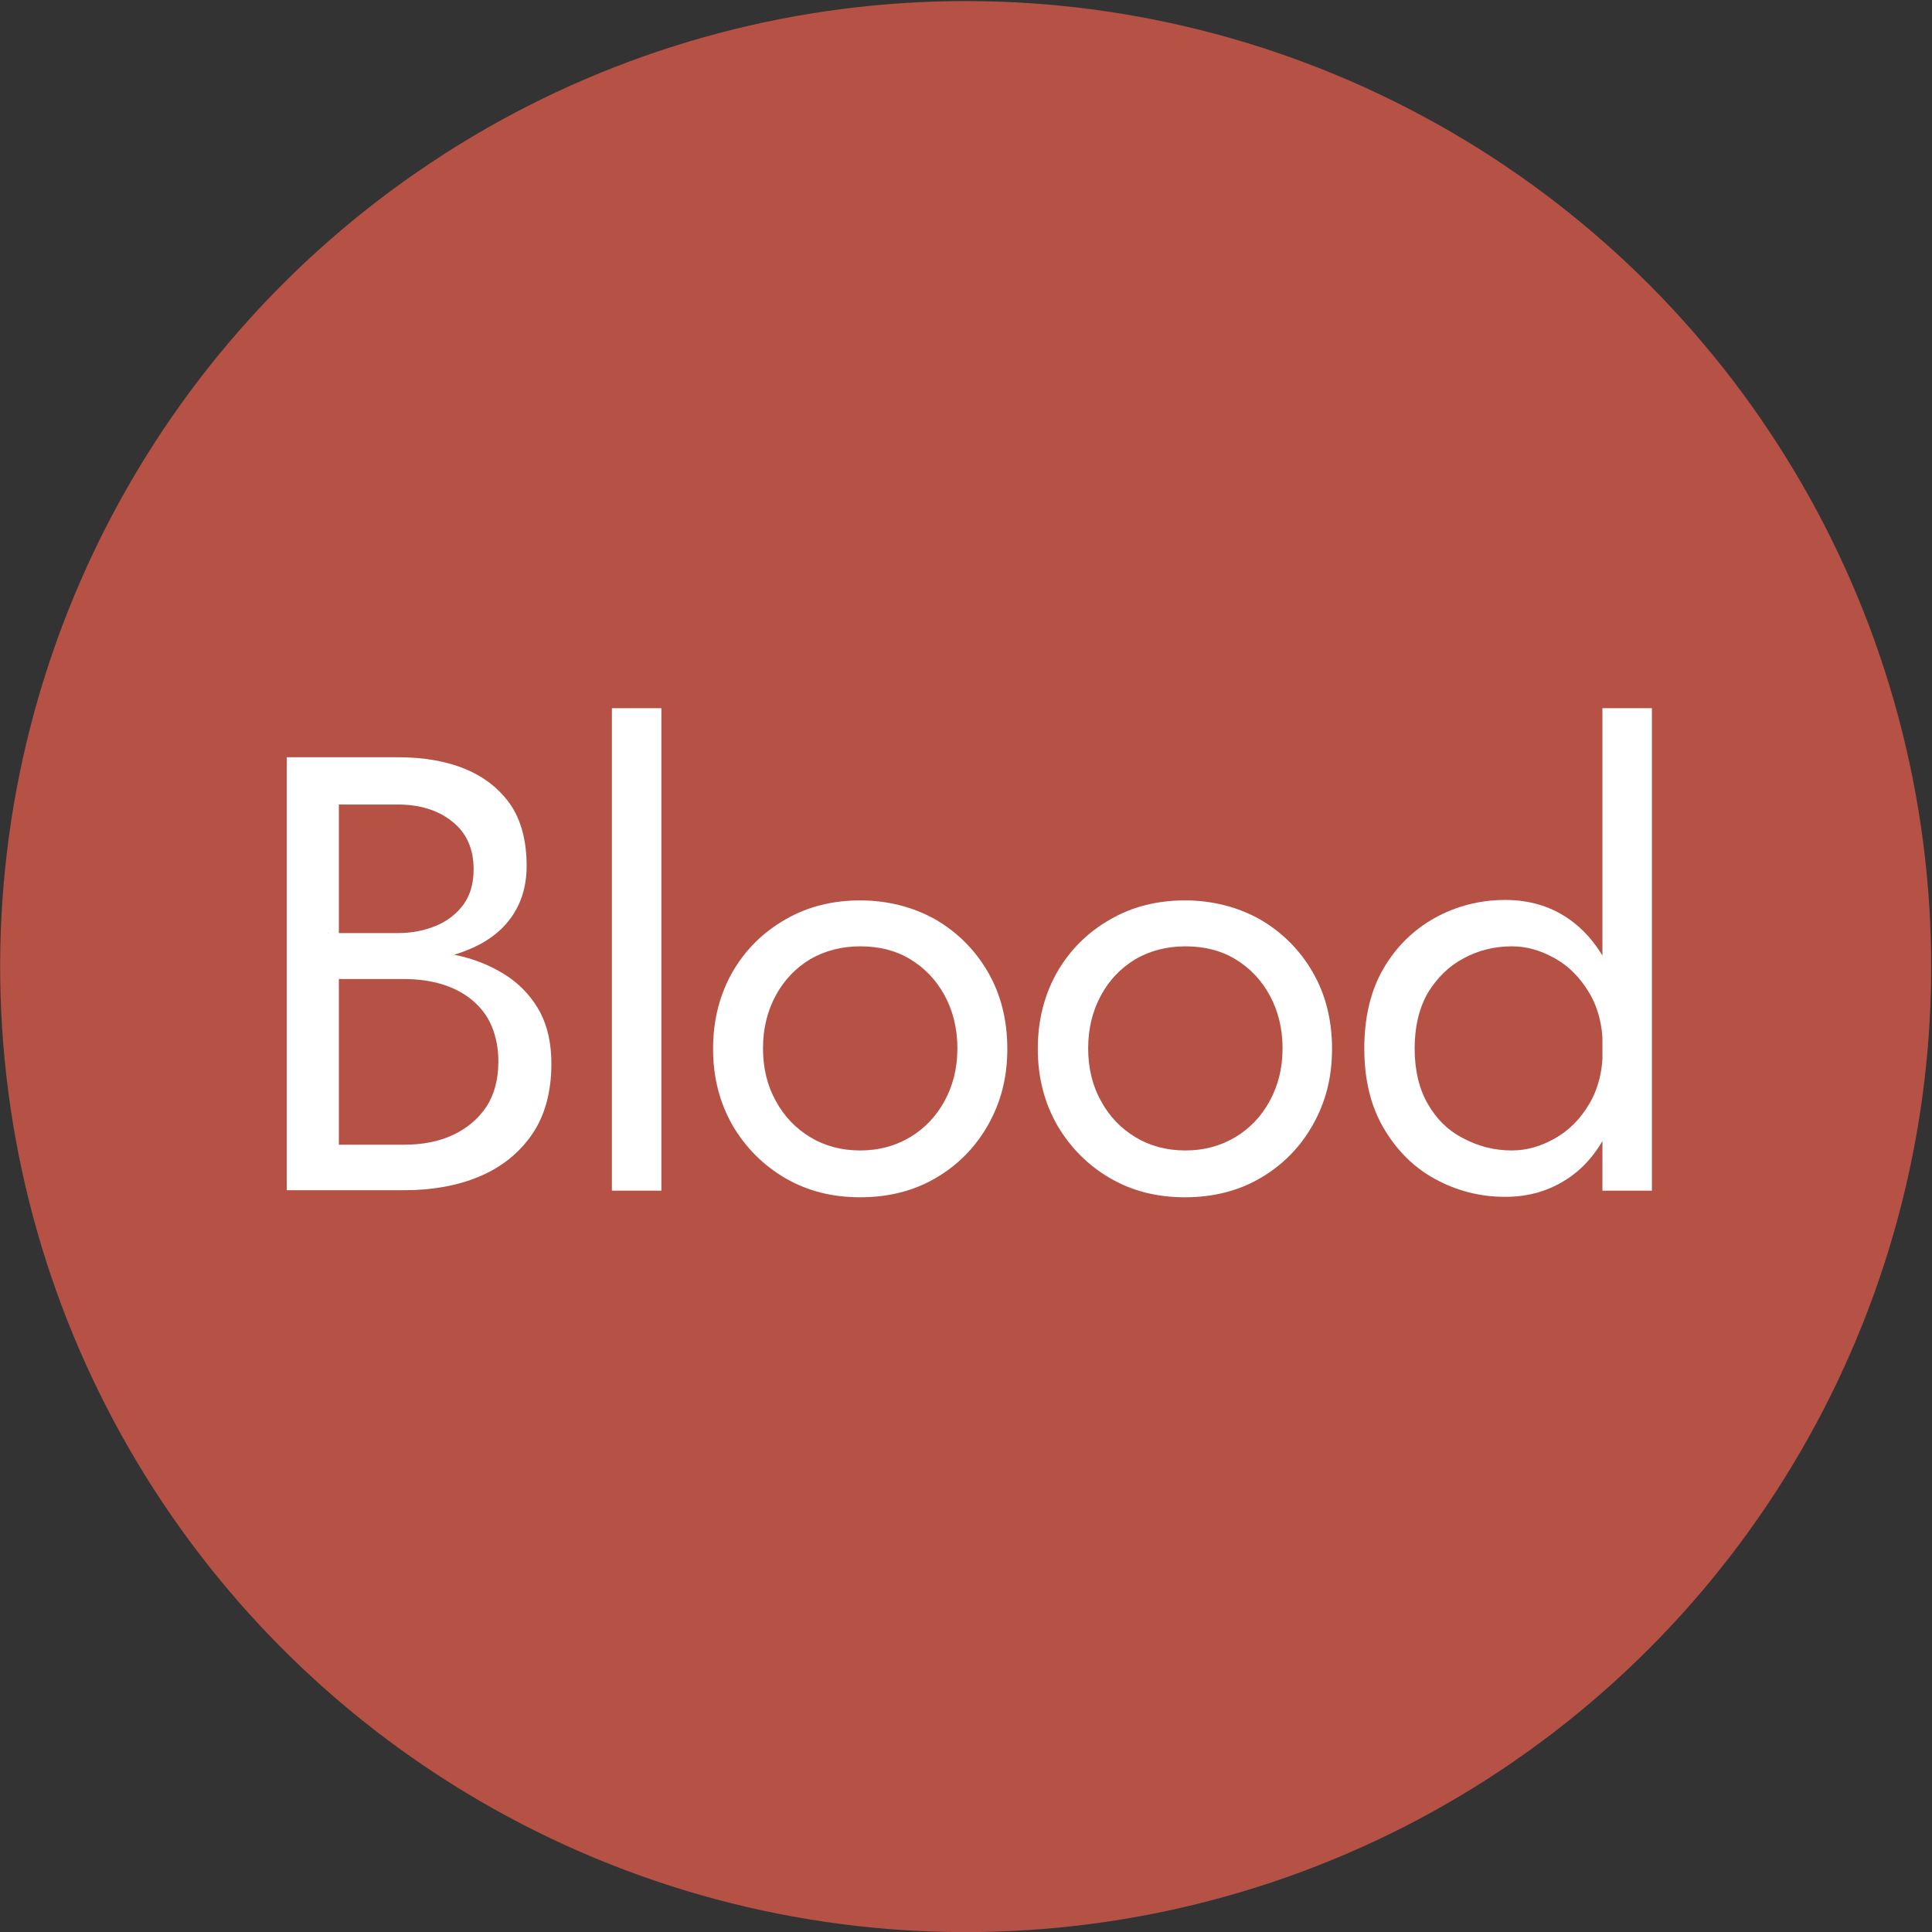 <svg viewBox="0 0 43.73 43.73" xmlns="http://www.w3.org/2000/svg"><rect x="0" y="0" width="43.73" height="43.73" fill="#333333" stroke="none"/><circle cx="21.86" cy="21.86" fill="#b55245" r="21.86" transform="matrix(.429 -.903 .903 .429 -7.26 32.24)"/><g fill="#fff"><path d="m7.42 21.12h1.58c.33 0 .62-.06.88-.17s.47-.28.62-.49.22-.48.22-.78c0-.47-.16-.83-.49-1.09s-.74-.38-1.23-.38h-1.33v7.7h1.47c.42 0 .79-.07 1.11-.22s.57-.36.76-.64c.18-.28.27-.62.27-1.02 0-.3-.05-.56-.15-.8s-.25-.43-.44-.59-.42-.28-.68-.36-.55-.12-.87-.12h-1.72v-.66h1.72c.48 0 .91.05 1.32.15.4.1.75.26 1.06.47.3.21.54.48.71.8.17.33.25.71.25 1.16 0 .64-.15 1.18-.44 1.6s-.69.74-1.19.95-1.07.31-1.7.31h-2.66v-9.8h2.52c.59 0 1.1.09 1.53.27s.77.45 1.02.81c.24.36.36.82.36 1.38 0 .46-.12.85-.36 1.18s-.58.57-1.02.74c-.43.17-.95.25-1.53.25h-1.58v-.66z"/><path d="m14.97 16.03v10.92h-1.12v-10.92z"/><path d="m16.58 22c.29-.5.69-.9 1.2-1.19.5-.29 1.07-.43 1.69-.43s1.2.15 1.7.43c.5.29.9.69 1.19 1.19s.44 1.08.44 1.74-.15 1.22-.44 1.73-.69.91-1.19 1.2-1.07.43-1.7.43-1.19-.14-1.69-.43-.9-.69-1.2-1.2c-.29-.51-.44-1.08-.44-1.73s.15-1.23.44-1.74zm.98 2.92c.19.35.45.62.78.82s.71.3 1.13.3.79-.1 1.13-.3c.33-.2.59-.47.78-.82s.29-.74.29-1.19-.1-.85-.29-1.2-.45-.62-.78-.82-.71-.29-1.13-.29-.8.1-1.13.29c-.33.2-.59.47-.78.82s-.29.75-.29 1.2.1.85.29 1.19z"/><path d="m23.93 22c.29-.5.69-.9 1.2-1.19.5-.29 1.07-.43 1.69-.43s1.2.15 1.7.43c.5.29.9.69 1.19 1.19s.44 1.08.44 1.74-.15 1.22-.44 1.73-.69.91-1.19 1.2-1.07.43-1.7.43-1.19-.14-1.69-.43-.9-.69-1.2-1.2c-.29-.51-.44-1.08-.44-1.73s.15-1.23.44-1.74zm.99 2.92c.19.35.45.62.78.82s.71.3 1.13.3.79-.1 1.13-.3c.33-.2.59-.47.78-.82s.29-.74.29-1.19-.1-.85-.29-1.2-.45-.62-.78-.82-.71-.29-1.13-.29-.8.1-1.13.29c-.33.2-.59.47-.78.82s-.29.75-.29 1.2.1.85.29 1.19z"/><path d="m31.31 21.93c.29-.5.68-.88 1.16-1.15.49-.27 1.02-.41 1.6-.41.54 0 1.01.14 1.41.41s.72.66.95 1.15c.23.5.34 1.1.34 1.8s-.11 1.29-.34 1.79-.54.89-.95 1.16-.87.41-1.41.41c-.58 0-1.11-.14-1.6-.41s-.87-.66-1.16-1.16-.43-1.1-.43-1.79.14-1.3.43-1.8zm1.01 3.06c.2.35.47.61.81.78.34.18.7.27 1.09.27.33 0 .65-.09.97-.27s.58-.44.78-.78c.21-.35.31-.77.31-1.26s-.1-.91-.31-1.26-.47-.61-.78-.78c-.32-.18-.64-.27-.97-.27-.39 0-.76.09-1.09.27-.34.18-.6.44-.81.78-.2.35-.3.77-.3 1.26s.1.92.3 1.26zm5.07-8.96v10.92h-1.12v-10.92z"/></g></svg>